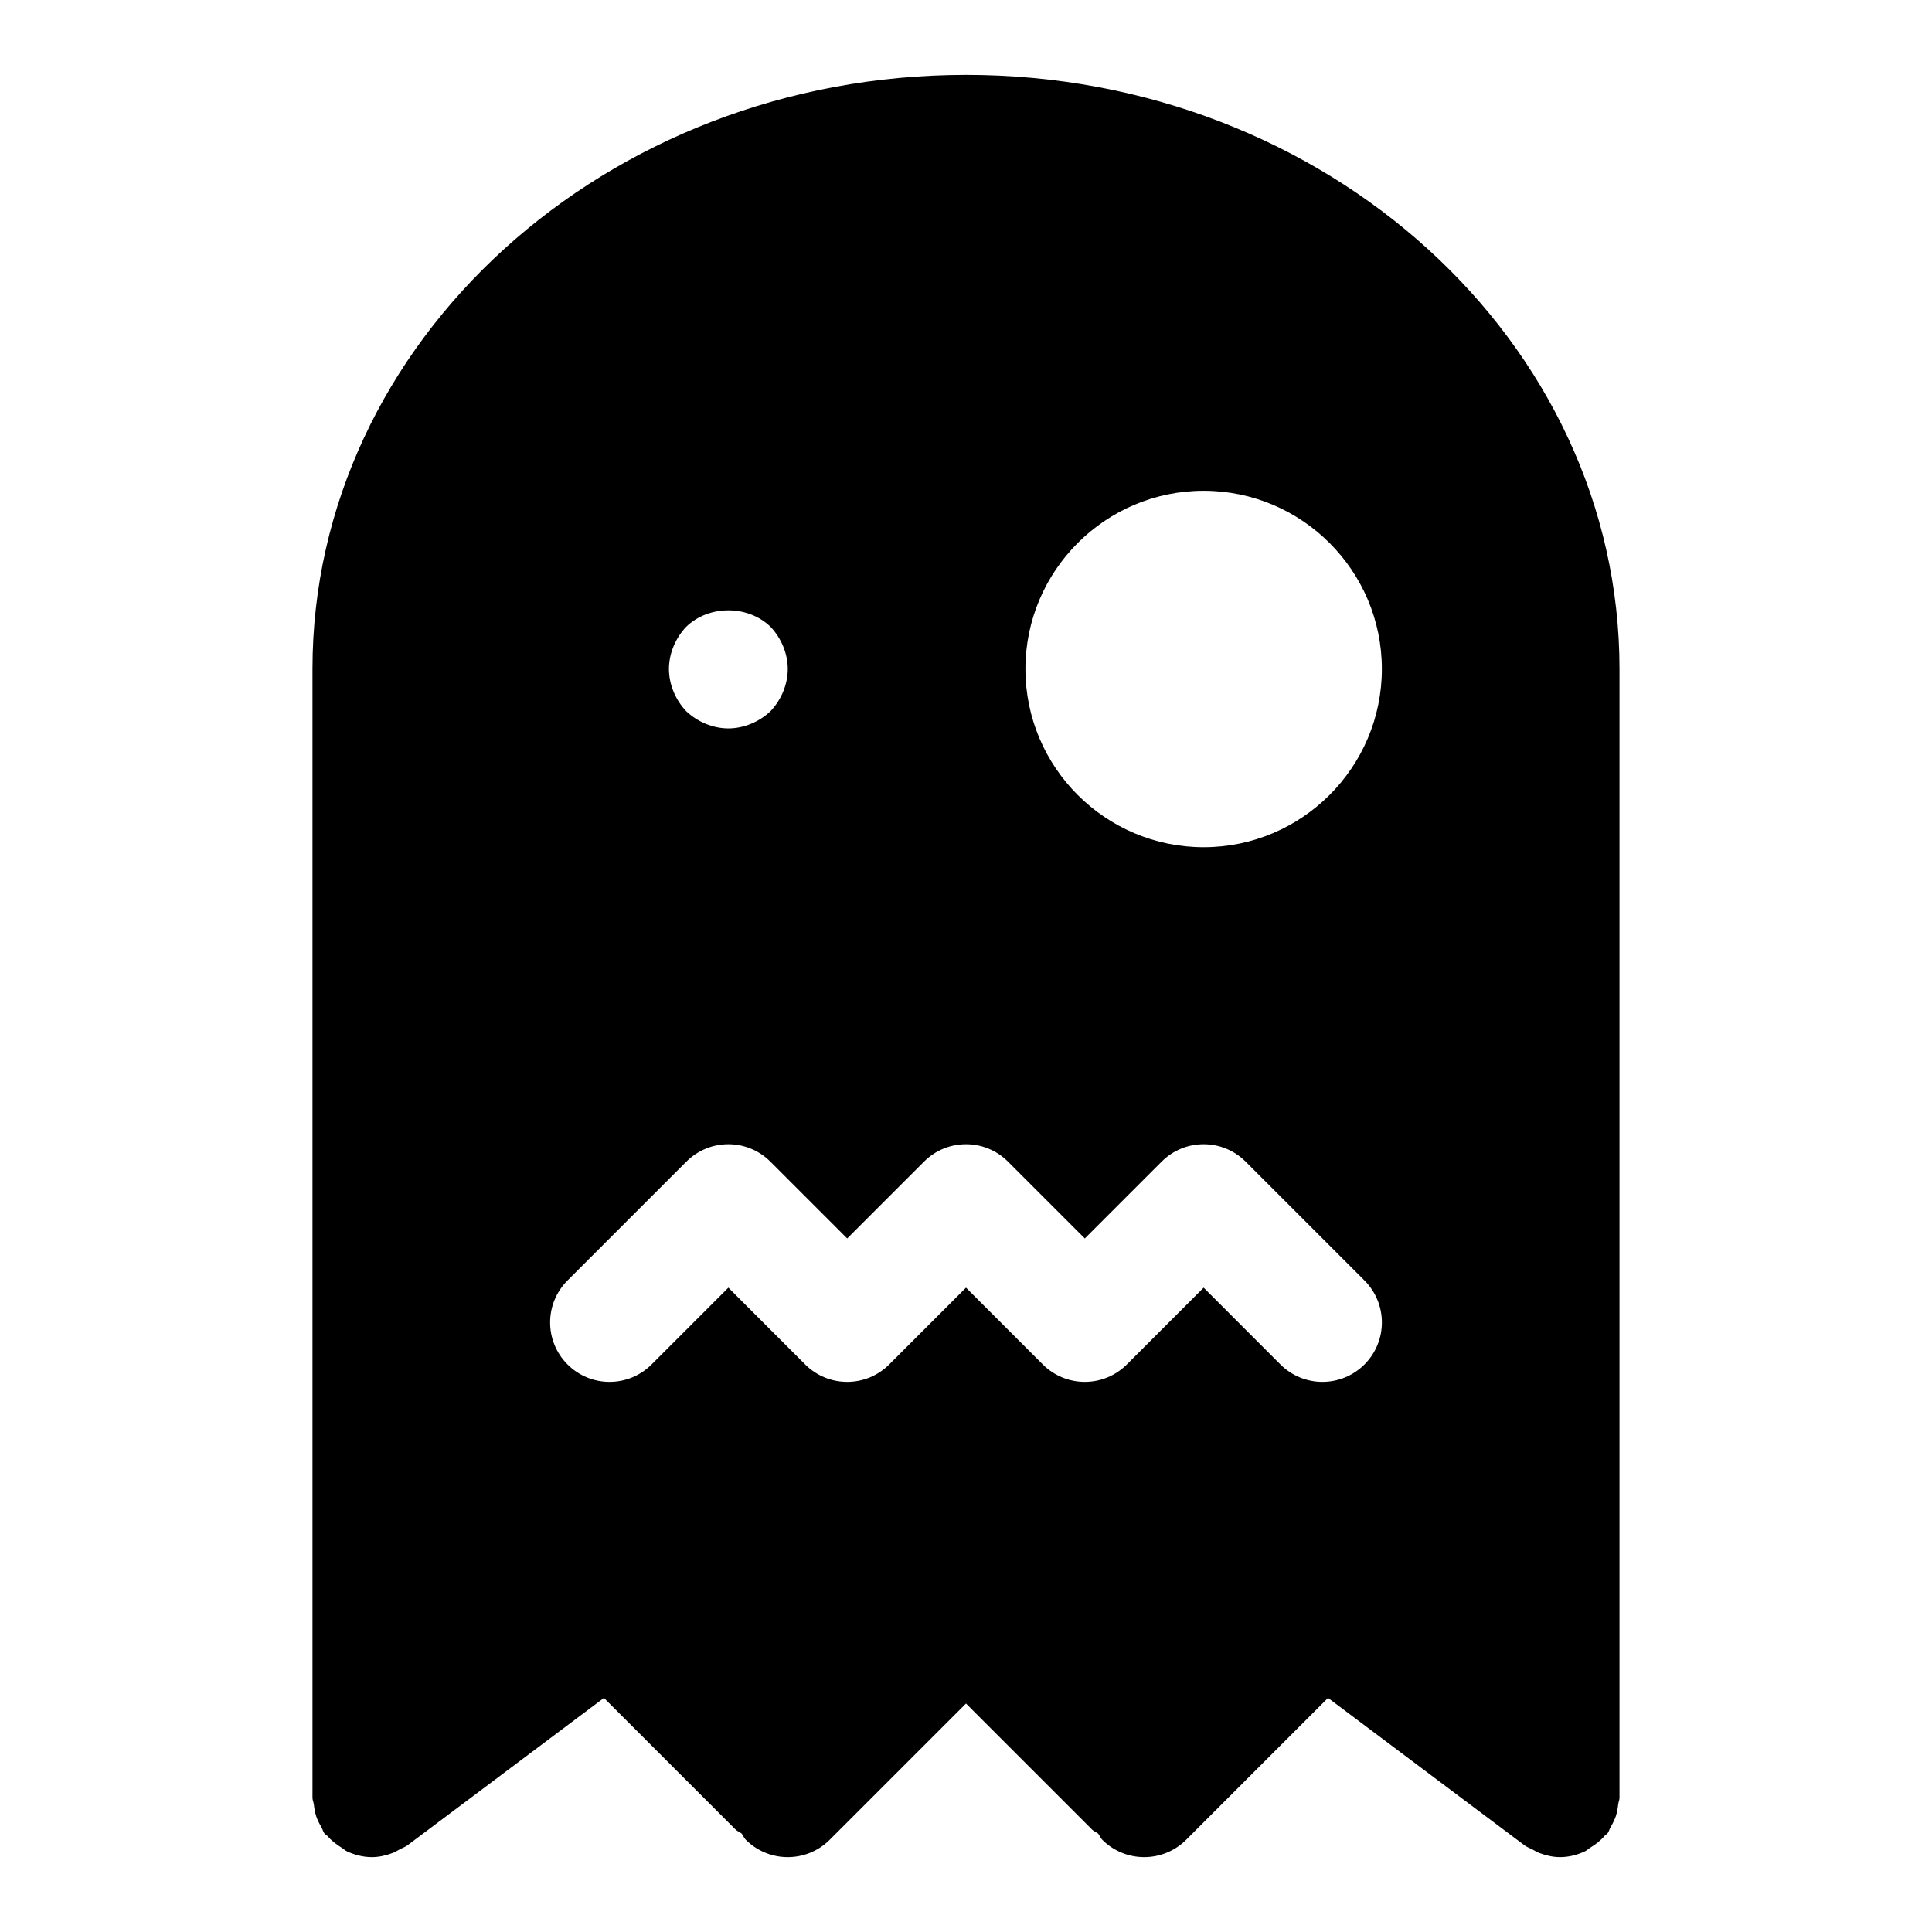 <?xml version="1.0" encoding="UTF-8"?>
<!-- Uploaded to: ICON Repo, www.iconrepo.com, Generator: ICON Repo Mixer Tools -->
<svg fill="#000000" width="800px" height="800px" version="1.1" viewBox="144 144 512 512" xmlns="http://www.w3.org/2000/svg">
 <path d="m400 163.84c-95.488 0-173.19 70.629-173.19 157.44v299.14c0 0.629 0.285 1.18 0.363 1.793 0.125 1.07 0.285 2.094 0.629 3.133 0.348 1.039 0.836 1.969 1.387 2.898 0.301 0.52 0.395 1.121 0.77 1.625 0.203 0.27 0.52 0.363 0.738 0.613 1.086 1.273 2.379 2.281 3.809 3.164 0.52 0.316 0.961 0.77 1.512 1.023 2.004 0.914 4.191 1.496 6.539 1.496h0.016c0.016 0 0 0 0 0 1.875 0 3.746-0.441 5.543-1.117 0.629-0.234 1.164-0.598 1.762-0.914 0.707-0.395 1.465-0.629 2.125-1.117l52.051-39.047 34.875 34.875c0.473 0.473 1.102 0.676 1.621 1.07 0.41 0.52 0.598 1.148 1.07 1.621 3.086 3.086 7.113 4.629 11.145 4.629s8.062-1.543 11.133-4.613l36.102-36.102 33.41 33.41c0.473 0.473 1.102 0.676 1.621 1.07 0.41 0.52 0.598 1.148 1.07 1.621 3.066 3.07 7.098 4.613 11.129 4.613s8.062-1.543 11.133-4.613l37.582-37.582 52.047 39.047c0.66 0.504 1.418 0.738 2.125 1.117 0.598 0.316 1.117 0.676 1.762 0.914 1.797 0.676 3.672 1.117 5.543 1.117h0.016c2.348 0 4.535-0.582 6.535-1.512 0.551-0.25 0.977-0.691 1.512-1.023 1.434-0.883 2.723-1.875 3.809-3.164 0.219-0.25 0.535-0.348 0.738-0.613 0.379-0.504 0.473-1.102 0.789-1.637 0.551-0.93 1.023-1.859 1.387-2.898 0.348-1.039 0.504-2.062 0.629-3.133 0.062-0.598 0.348-1.133 0.348-1.766v-299.14c0-86.812-77.699-157.44-173.18-157.44zm-74.156 146.27c5.984-5.824 16.375-5.824 22.355 0 2.836 2.988 4.566 7.082 4.566 11.176s-1.73 8.188-4.566 11.18c-2.988 2.832-7.082 4.566-11.176 4.566s-8.188-1.73-11.18-4.566c-2.832-2.992-4.566-7.086-4.566-11.18s1.734-8.188 4.566-11.176zm179.75 195.49c-3.07 3.07-7.102 4.613-11.133 4.613s-8.062-1.543-11.133-4.613l-20.352-20.355-20.355 20.355c-3.074 3.07-7.106 4.613-11.133 4.613-4.031 0-8.062-1.543-11.133-4.613l-20.355-20.355-20.355 20.355c-3.074 3.07-7.106 4.613-11.133 4.613-4.031 0-8.062-1.543-11.133-4.613l-20.355-20.355-20.355 20.355c-3.074 3.07-7.102 4.613-11.133 4.613s-8.062-1.543-11.133-4.613c-6.156-6.156-6.156-16.105 0-22.262l31.488-31.488c6.156-6.156 16.105-6.156 22.262 0l20.359 20.355 20.355-20.355c6.156-6.156 16.105-6.156 22.262 0l20.359 20.355 20.355-20.355c6.156-6.156 16.105-6.156 22.262 0l31.488 31.488c6.156 6.156 6.156 16.105 0 22.262zm-42.617-137.08c-26.039 0-47.23-21.191-47.23-47.23s21.191-47.23 47.23-47.23c26.039 0 47.23 21.191 47.23 47.23s-21.191 47.23-47.23 47.23z"/>
</svg>